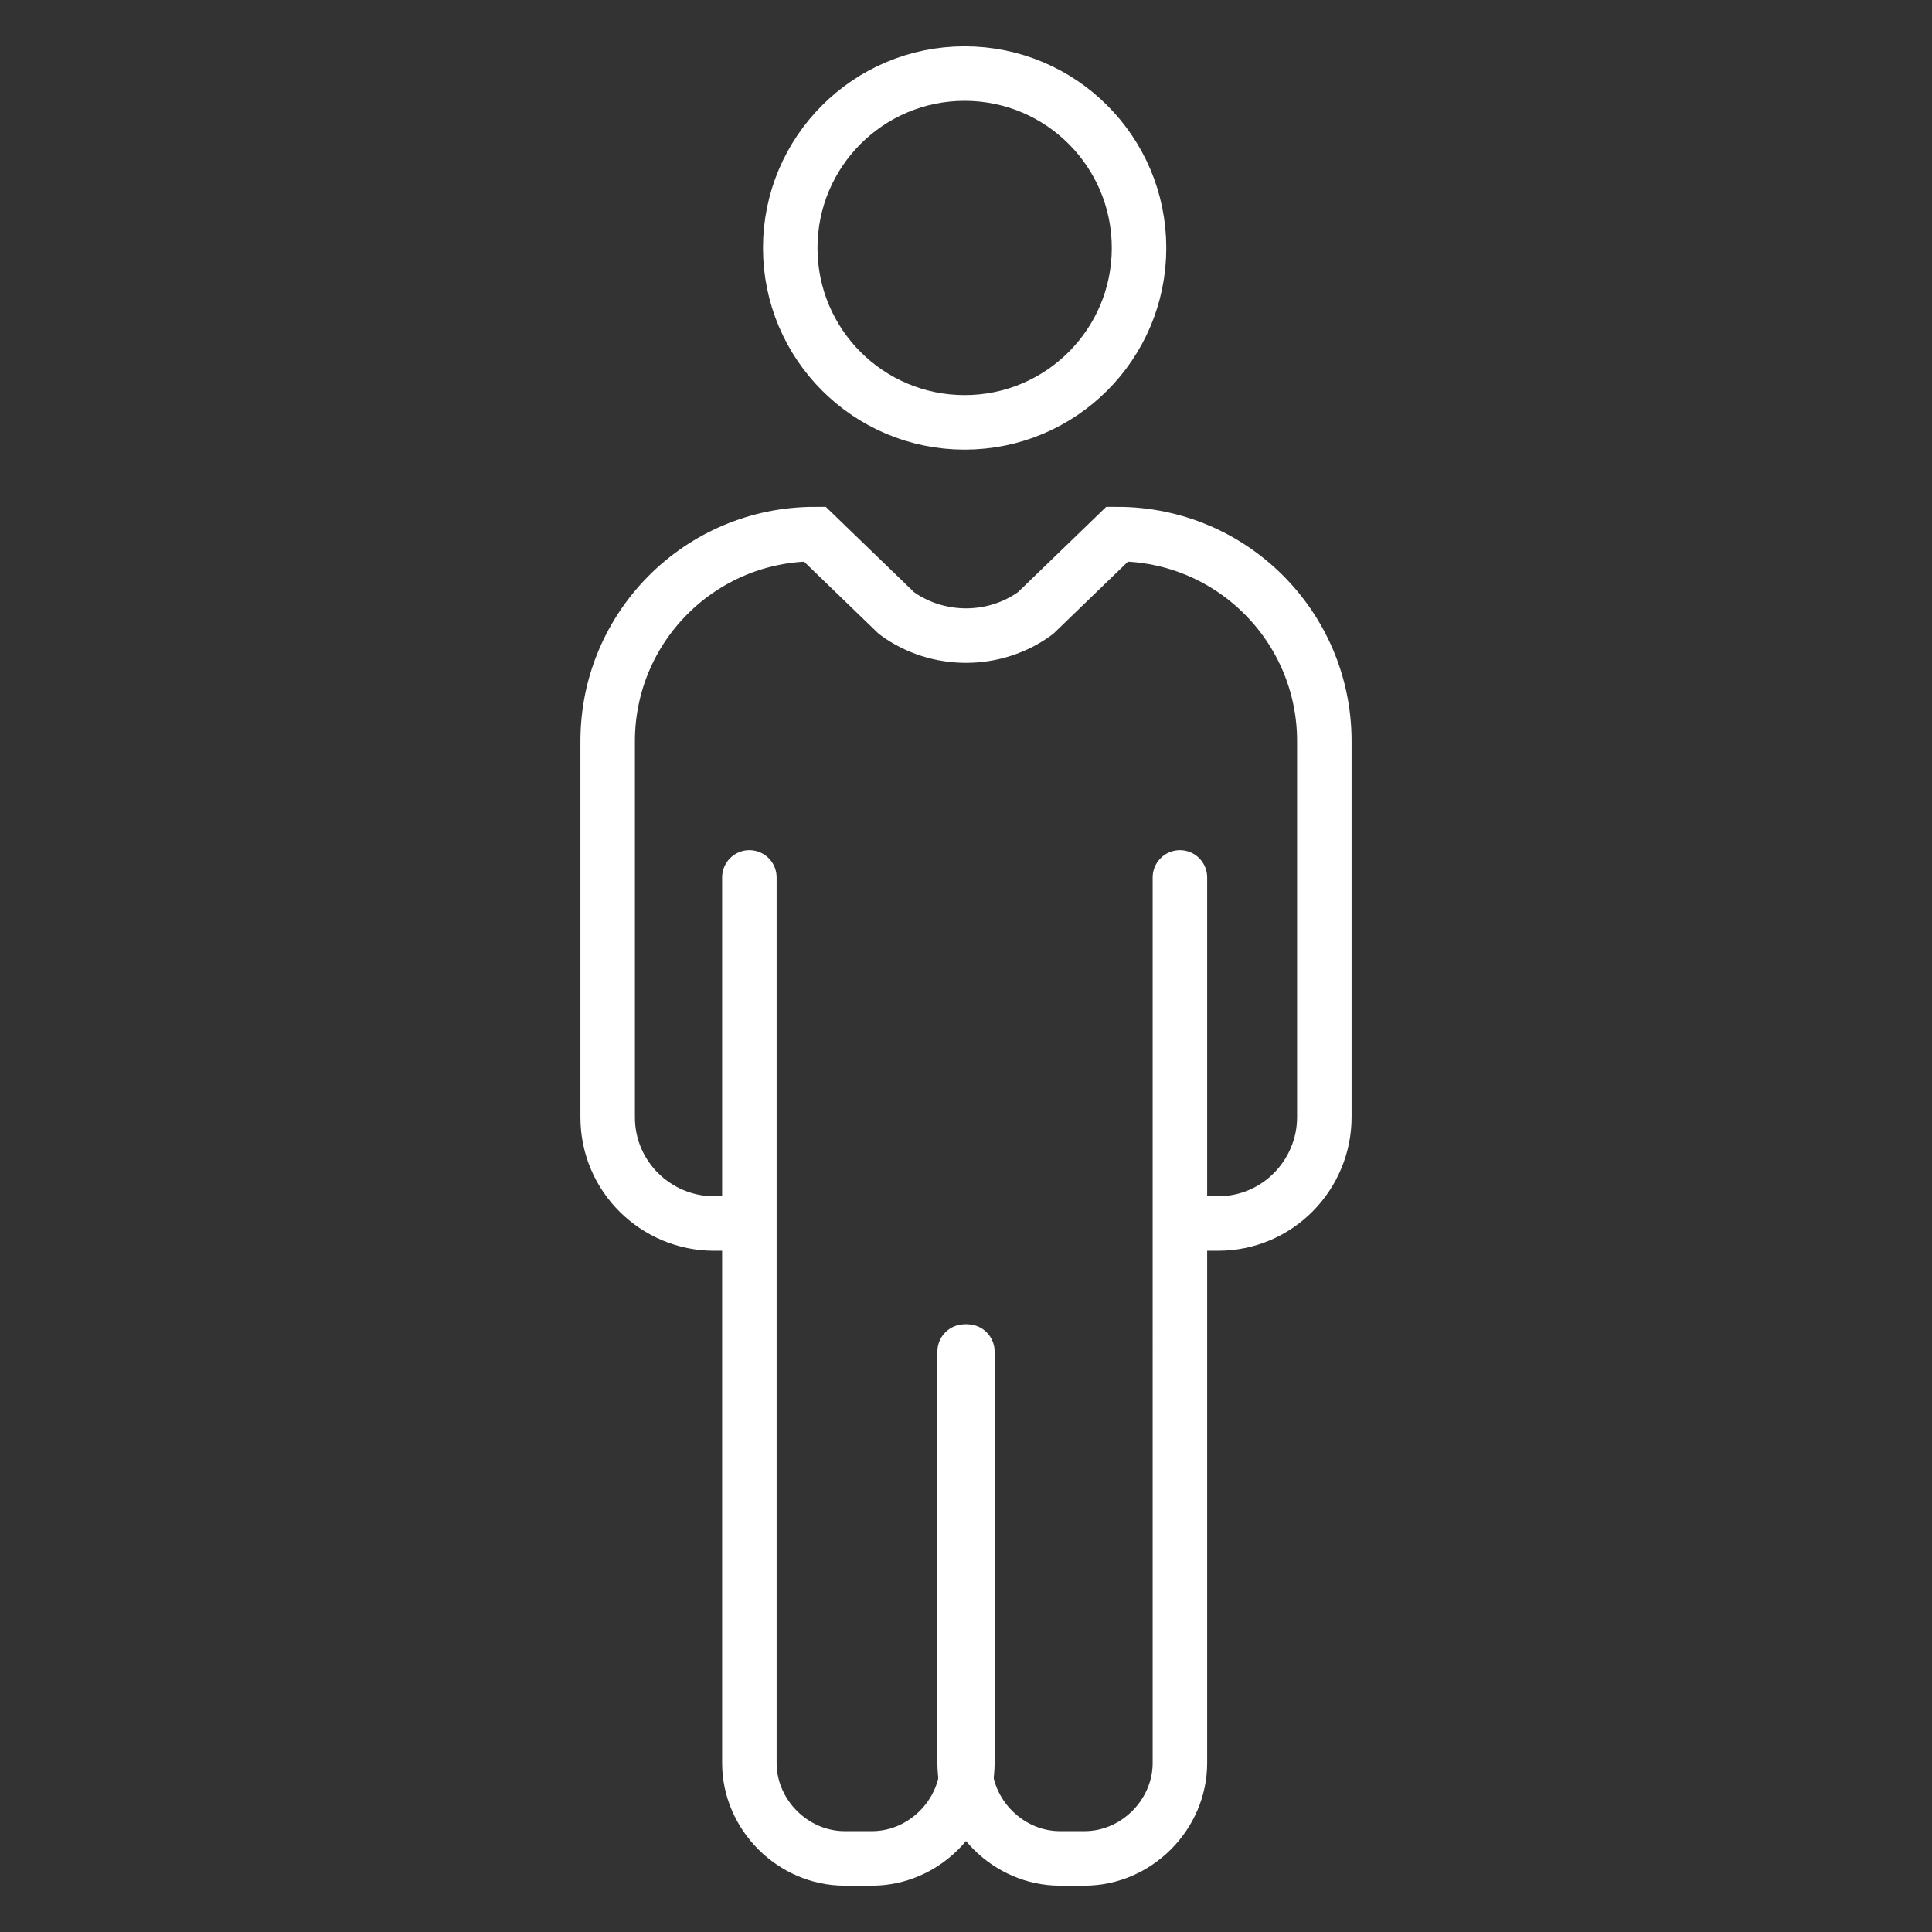 <?xml version="1.0" encoding="utf-8"?>
<!-- Generator: Adobe Illustrator 27.9.1, SVG Export Plug-In . SVG Version: 6.00 Build 0)  -->
<svg version="1.1" id="Ebene_2" xmlns="http://www.w3.org/2000/svg" xmlns:xlink="http://www.w3.org/1999/xlink" x="0px" y="0px"
	 viewBox="0 0 70.9 70.9" style="enable-background:new 0 0 70.9 70.9;" xml:space="preserve">
<rect x="0" y="0" width="70.9" height="70.9" fill="#333333" stroke="none"/>
<style type="text/css">
	.st0{fill:none;stroke:#FFFFFF;stroke-width:2;stroke-miterlimit:10;}
	.st1{fill:none;stroke:#FFFFFF;stroke-width:2;stroke-linecap:round;stroke-miterlimit:10;}
</style>
<g>
	<path class="st0" d="M27.5,44.9h-1.3c-2.1,0-3.9-1.7-3.9-3.9V27.2c0-4.2,3.4-7.6,7.6-7.6l3,2.9c1.5,1.1,3.6,1.1,5.1,0l3-2.9
		c4.2,0,7.6,3.4,7.6,7.6V41c0,2.1-1.7,3.9-3.9,3.9h-1.4"/>
	<circle class="st0" cx="35.4" cy="9.1" r="6.4"/>
	<path class="st1" d="M35.5,49.6v15.1c0,1.9-1.6,3.5-3.5,3.5H31c-1.9,0-3.5-1.6-3.5-3.5V32.2"/>
	<path class="st1" d="M35.4,49.6v15.1c0,1.9,1.6,3.5,3.5,3.5h0.9c1.9,0,3.5-1.6,3.5-3.5V32.2"/>
</g>
</svg>
